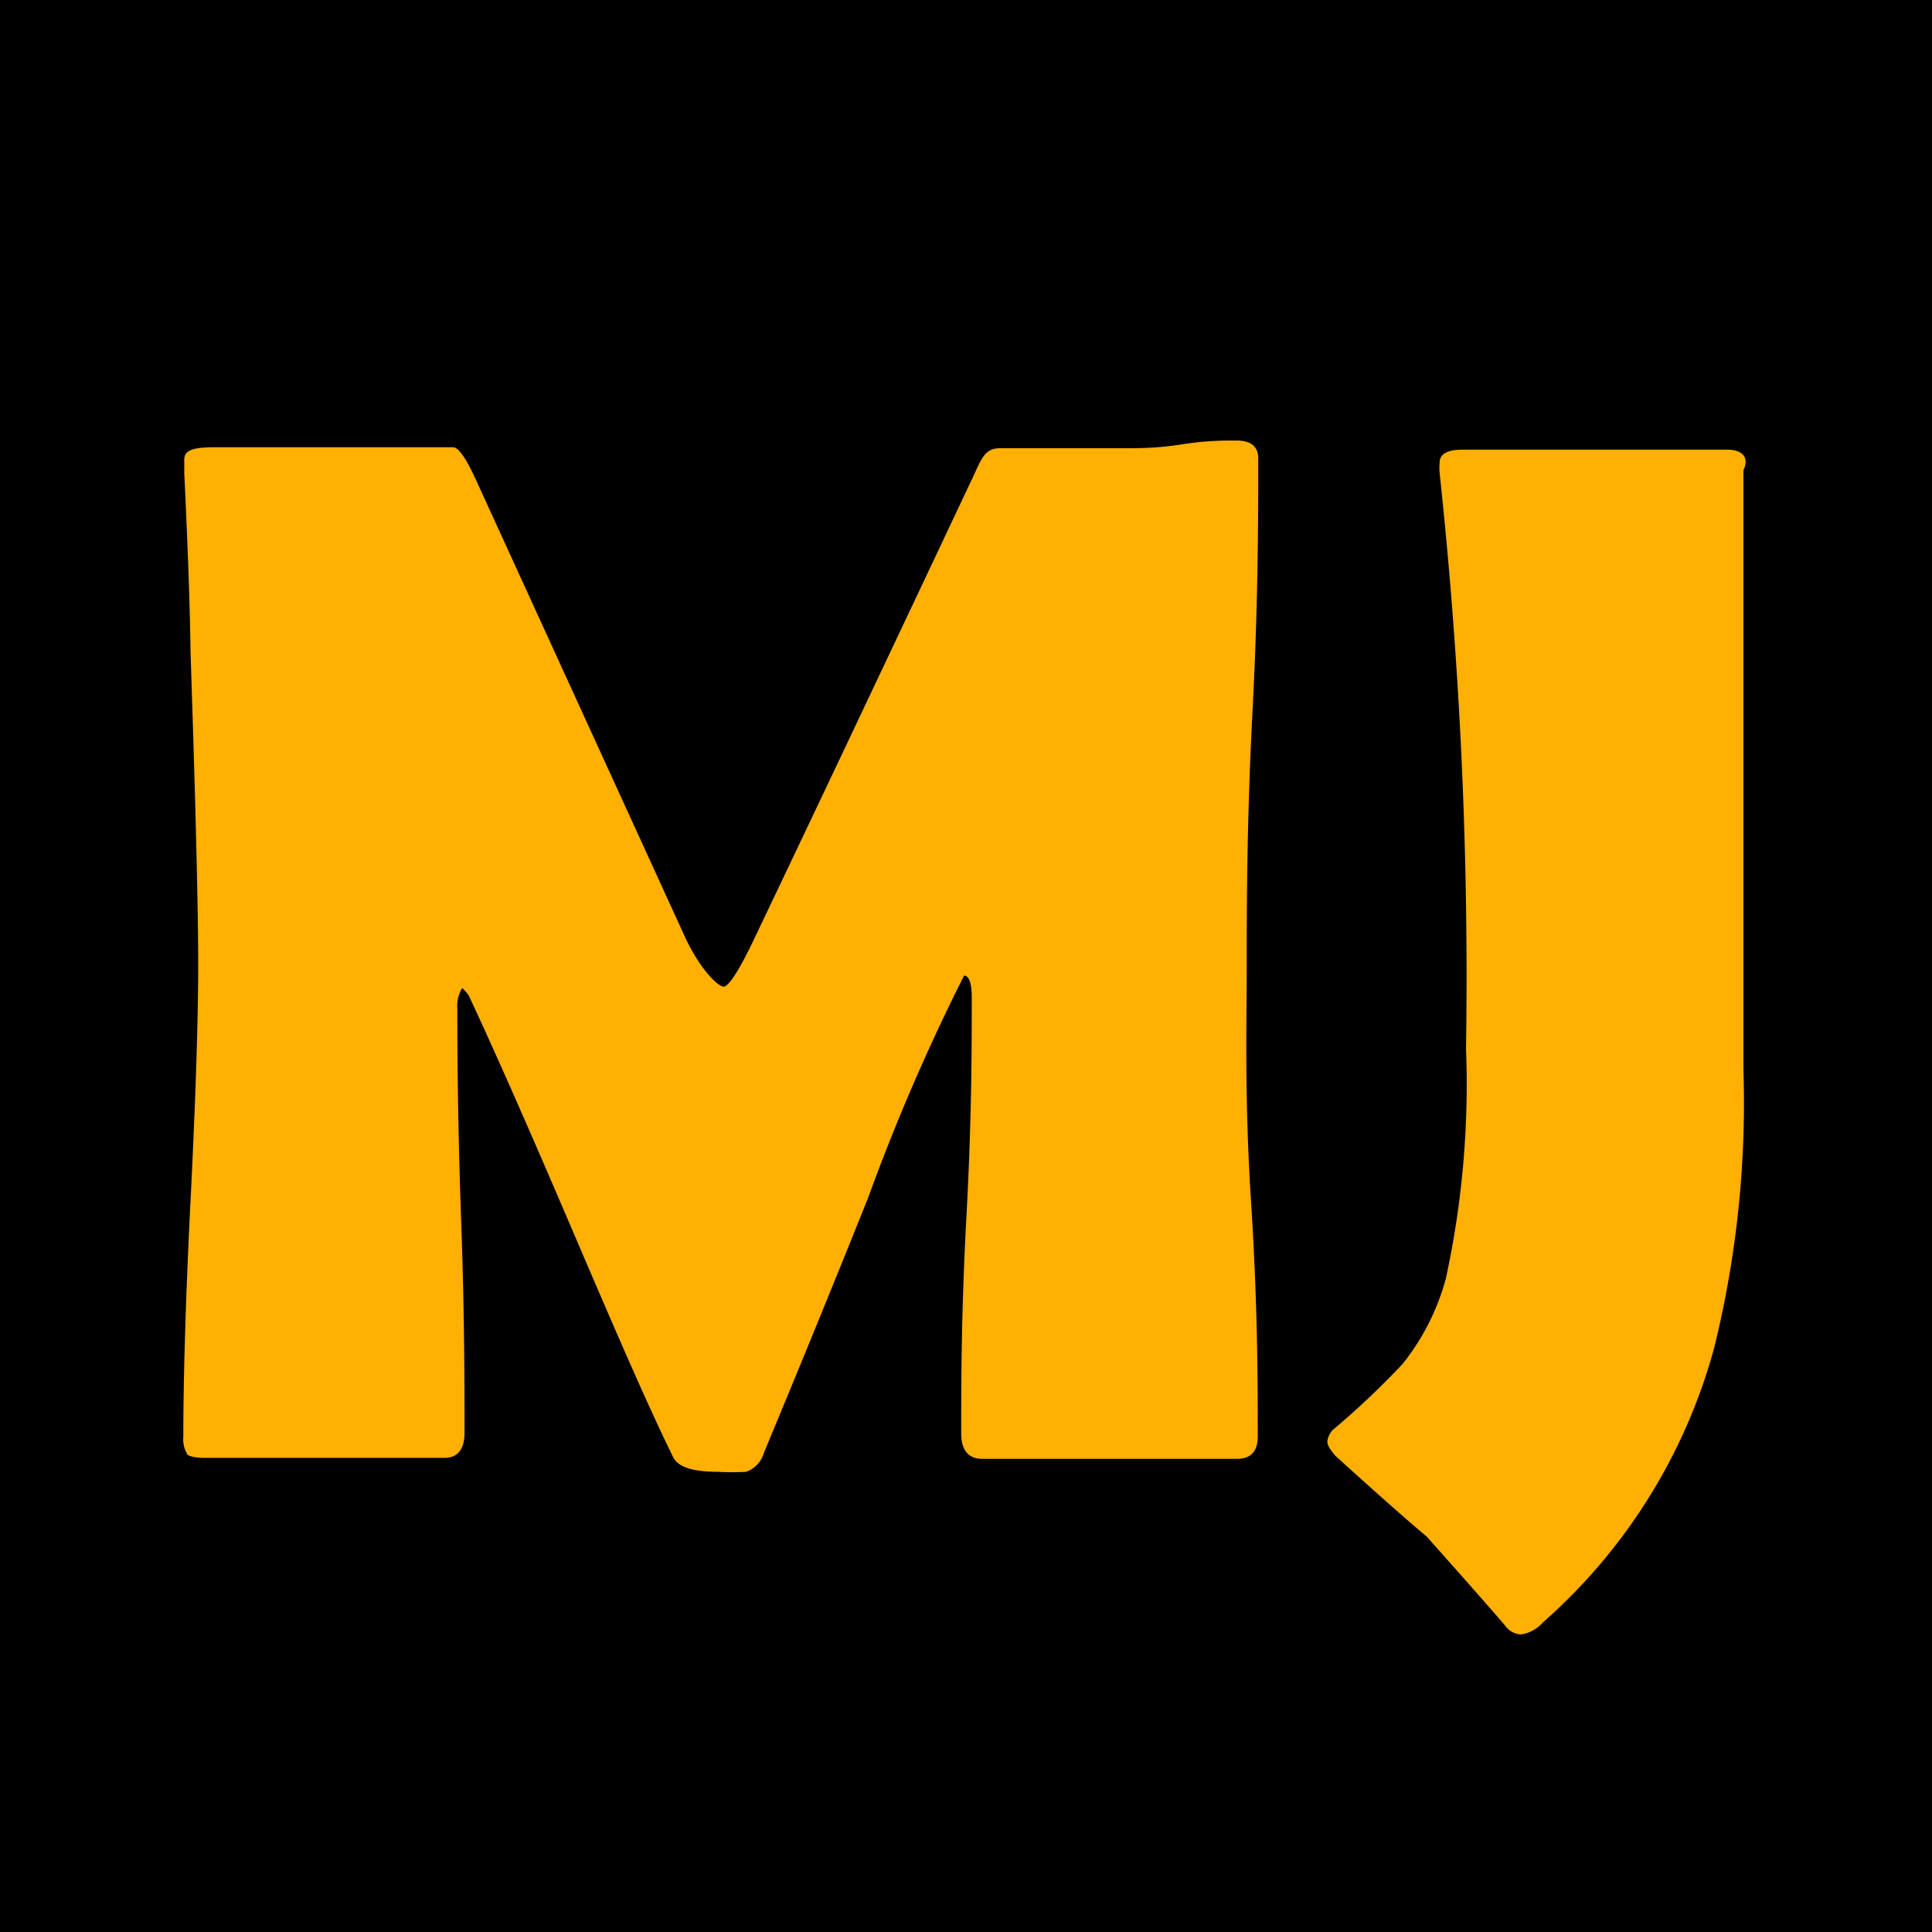 <?xml version="1.0" encoding="UTF-8"?> <svg xmlns="http://www.w3.org/2000/svg" id="Capa_1" data-name="Capa 1" viewBox="0 0 40.26 40.26"><defs><style>.cls-1{fill:#ffb003;fill-rule:evenodd;}</style></defs><title>favicon</title><rect width="40.26" height="40.26"></rect><path class="cls-1" d="M183.51,135.86c0-1.18,0-3,.12-5.3s.12-4.1.12-5.28c0-.24-.15-.37-.45-.37s-.63,0-1.14.08-.9.08-1.15.08-.74,0-1.33,0-1,0-1.31,0-.38.2-.56.59q-3,6.36-4.5,9.5c-.35.75-.59,1.13-.7,1.13s-.47-.33-.79-1l-4.39-9.6c-.2-.43-.35-.64-.46-.64-.56,0-1.38,0-2.48,0s-1.94,0-2.49,0-.64.1-.63.3l0,.25c.08,1.65.12,2.88.13,3.71q.16,4.78.16,6.53c0,1.09-.05,2.73-.16,4.92s-.15,3.82-.15,4.91a.59.59,0,0,0,.07.34c0,.06.17.1.37.1h5c.28,0,.42-.18.42-.53,0-1,0-2.45-.07-4.41s-.08-3.43-.08-4.42a.72.72,0,0,1,.1-.43.6.6,0,0,1,.14.16c.47,1,1.18,2.6,2.13,4.82s1.59,3.7,2.13,4.8c.1.2.41.3.92.3a5.17,5.17,0,0,0,.6,0,.59.59,0,0,0,.37-.4q1.1-2.64,2.17-5.31a42.58,42.58,0,0,1,2-4.63c.11,0,.16.18.16.46,0,1,0,2.52-.11,4.54s-.11,3.53-.11,4.54c0,.35.15.53.44.53h5.31c.29,0,.43-.16.43-.47,0-1.08,0-2.71-.14-4.89S183.51,137,183.51,135.86Z" transform="translate(-157.53 -115.73)"></path><path class="cls-1" d="M193.52,125.1c-.31,0-.75,0-1.34,0s-1,0-1.34,0-.79,0-1.41,0-1.1,0-1.42,0-.48.09-.48.27a1.22,1.22,0,0,0,0,.22,98.46,98.46,0,0,1,.55,12,19.07,19.07,0,0,1-.42,4.78,4.89,4.89,0,0,1-.9,1.78,17.12,17.12,0,0,1-1.4,1.33.41.41,0,0,0-.17.29c0,.08.06.17.17.3.84.76,1.47,1.32,1.9,1.68.73.82,1.28,1.44,1.63,1.85a.44.44,0,0,0,.33.19.75.75,0,0,0,.46-.25,11.71,11.71,0,0,0,3.57-5.72,21.32,21.32,0,0,0,.61-5.81q0-2.08,0-6.25t0-6.23C194,125.23,193.8,125.1,193.52,125.1Z" transform="translate(-157.53 -115.73)"></path></svg> 